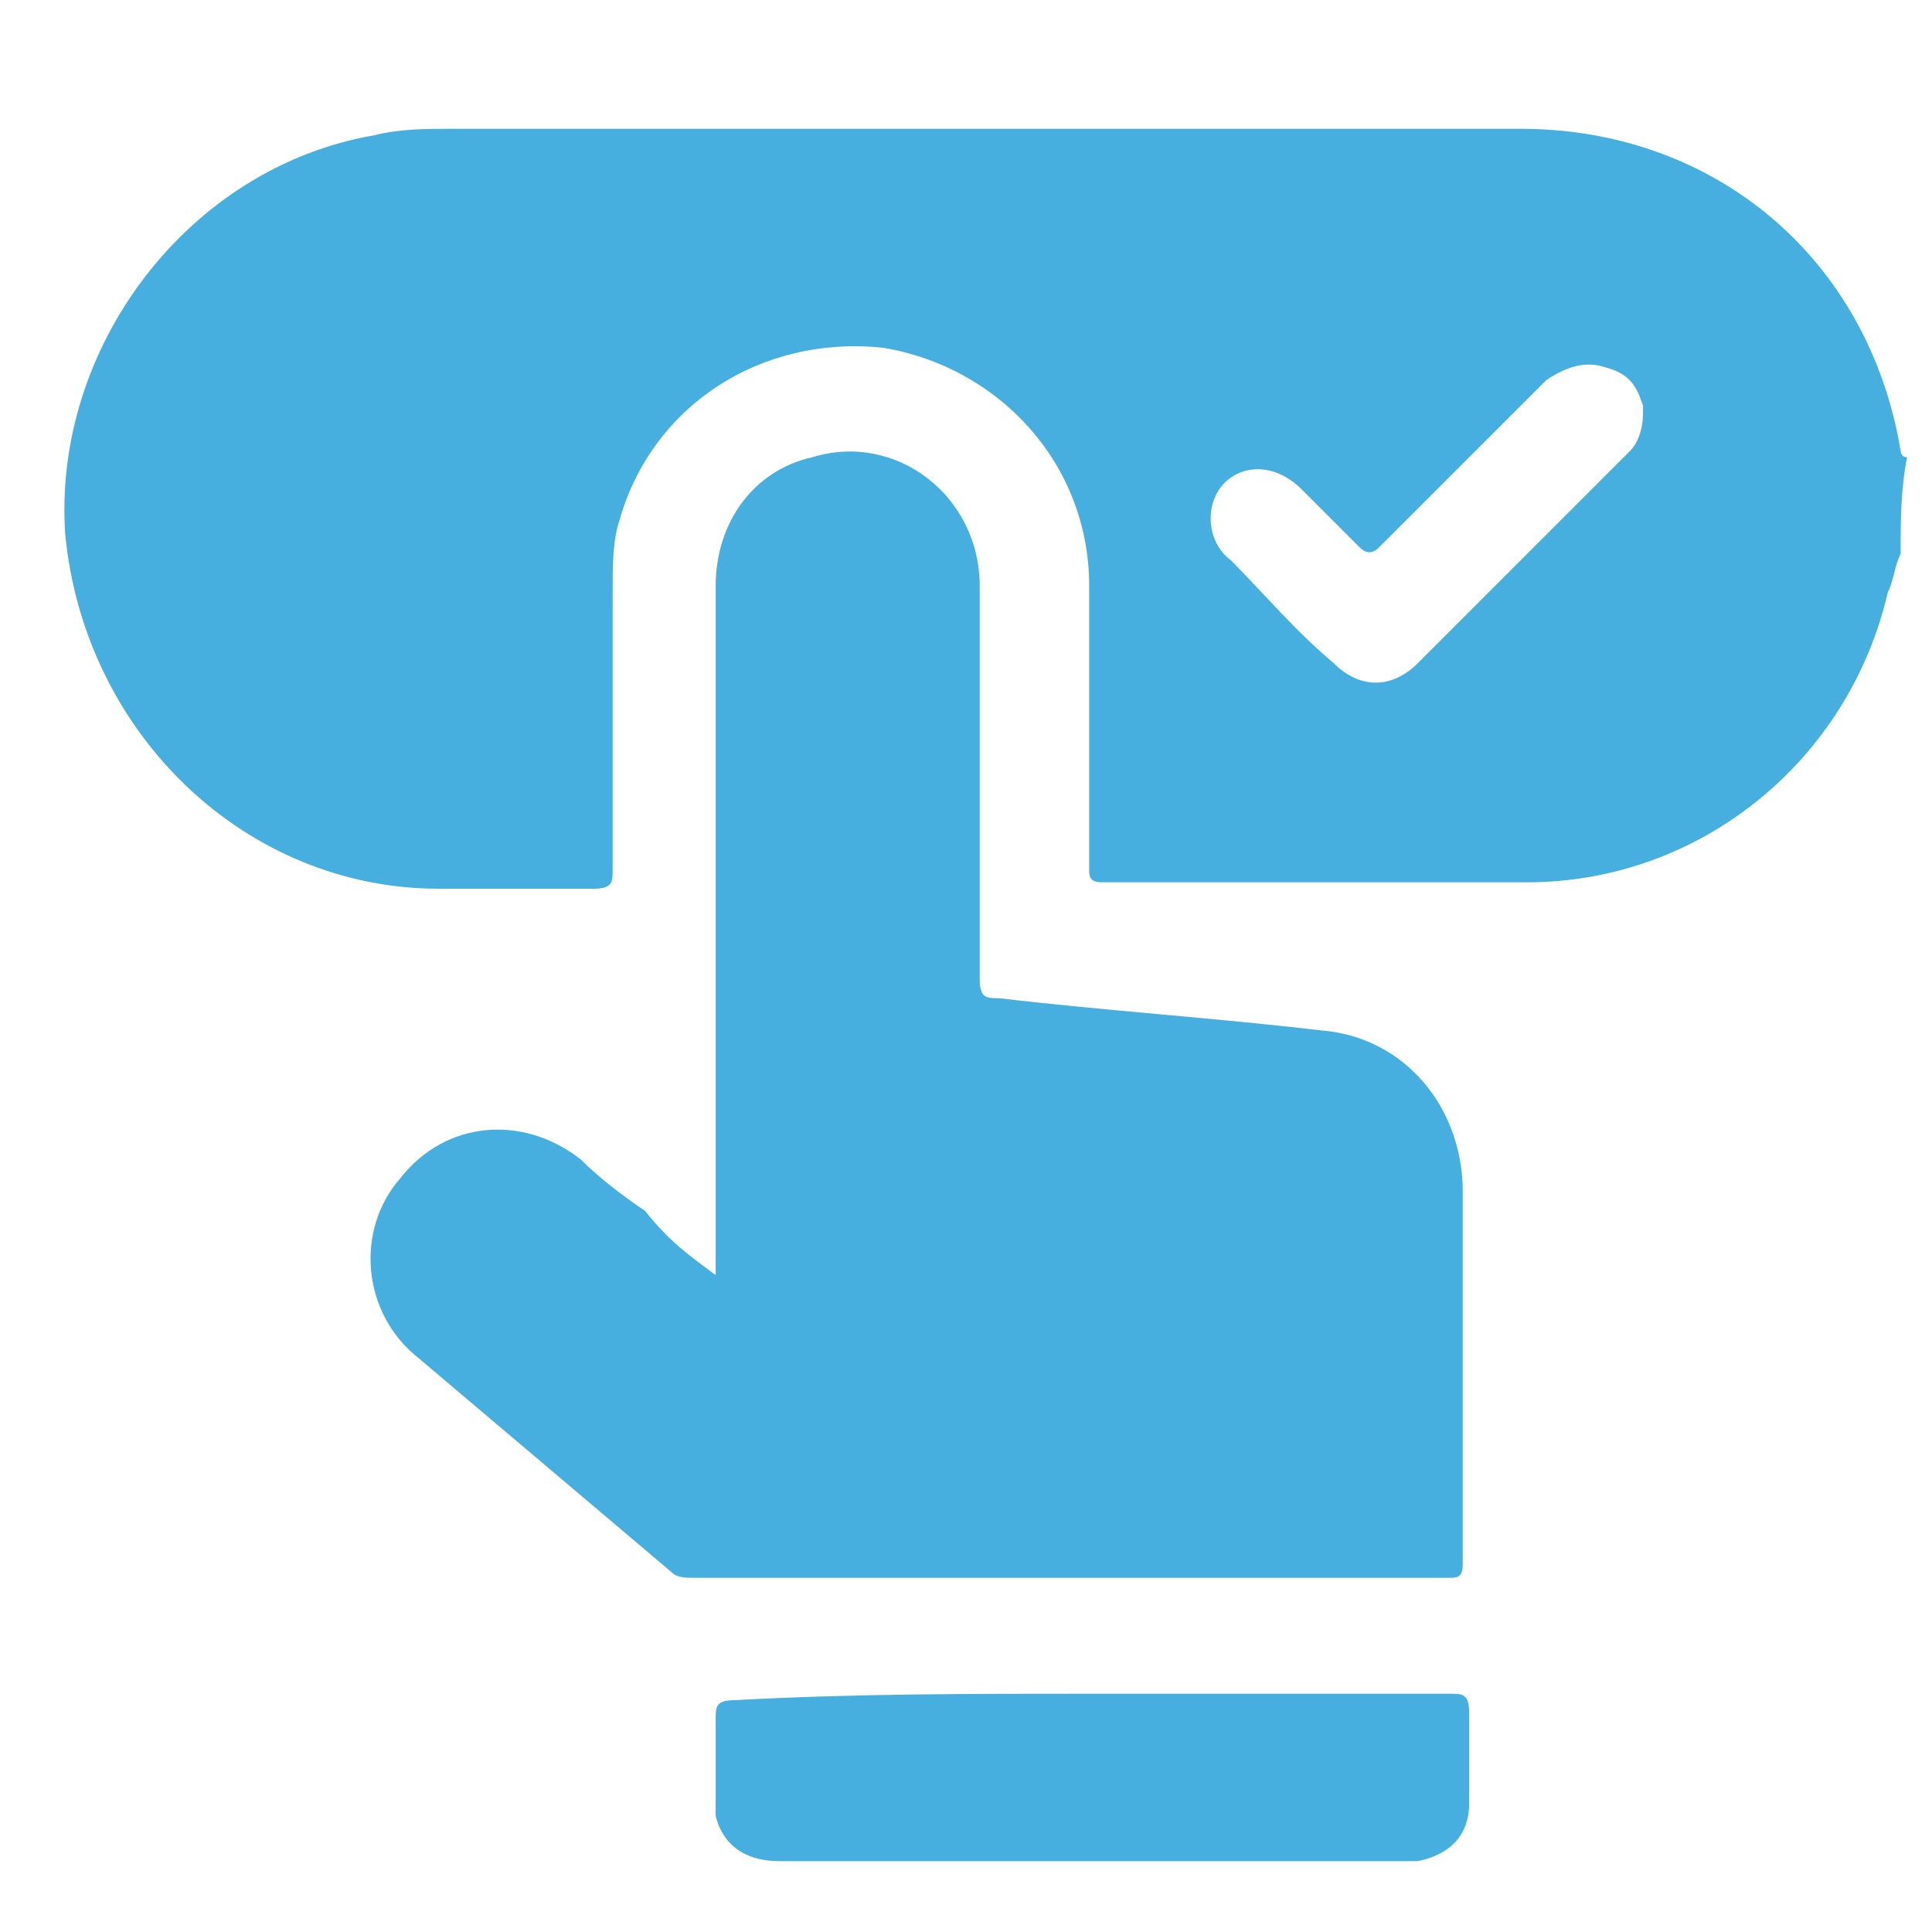 <svg width="30" height="30" viewBox="0 0 30 30" fill="none" xmlns="http://www.w3.org/2000/svg">
<path d="M29.513 8.6C29.413 8.8 29.413 9 29.313 9.2C28.713 11.8 26.413 13.7 23.713 13.7C21.513 13.7 19.313 13.7 17.113 13.7C16.913 13.7 16.913 13.6 16.913 13.5C16.913 12 16.913 10.6 16.913 9.1C16.913 7.2 15.513 5.7 13.713 5.4C11.813 5.2 10.113 6.3 9.613 8.1C9.513 8.4 9.513 8.8 9.513 9.2C9.513 10.6 9.513 12.1 9.513 13.5C9.513 13.7 9.513 13.8 9.213 13.8C8.413 13.8 7.613 13.8 6.813 13.8C3.813 13.8 1.313 11.4 1.013 8.3C0.813 5.4 2.913 2.6 5.813 2.1C6.213 2 6.613 2 7.013 2C12.513 2 18.113 2 23.613 2C26.613 2 29.013 4 29.513 7C29.513 7 29.513 7.1 29.613 7.1C29.513 7.6 29.513 8.1 29.513 8.6ZM25.513 6.4V6.3C25.413 6 25.313 5.8 24.913 5.7C24.613 5.6 24.313 5.7 24.013 5.9C23.113 6.8 22.313 7.6 21.413 8.5C21.313 8.6 21.213 8.6 21.113 8.5C20.813 8.2 20.513 7.9 20.213 7.6C19.813 7.2 19.313 7.2 19.013 7.5C18.713 7.8 18.713 8.4 19.113 8.7C19.613 9.2 20.113 9.8 20.713 10.3C21.113 10.7 21.613 10.7 22.013 10.3C23.113 9.2 24.213 8.1 25.313 7C25.413 6.9 25.513 6.7 25.513 6.4Z" fill="#47AEE0"/>
<path d="M11.113 19.8C11.113 19.6 11.113 19.5 11.113 19.4C11.113 16 11.113 12.5 11.113 9.1C11.113 8.1 11.713 7.3 12.613 7.1C13.913 6.7 15.213 7.7 15.213 9.1C15.213 11.1 15.213 13.2 15.213 15.2C15.213 15.5 15.313 15.5 15.513 15.5C17.213 15.7 18.813 15.8 20.513 16C21.813 16.1 22.713 17.2 22.713 18.5C22.713 20.4 22.713 22.4 22.713 24.3C22.713 24.5 22.613 24.5 22.513 24.5C18.613 24.5 14.713 24.5 10.813 24.5C10.613 24.5 10.513 24.5 10.413 24.4C9.113 23.3 7.813 22.2 6.513 21.1C5.613 20.4 5.513 19.1 6.213 18.3C6.913 17.4 8.113 17.3 9.013 18C9.313 18.3 9.713 18.6 10.013 18.8C10.413 19.3 10.713 19.5 11.113 19.8Z" fill="#47AEE0"/>
<path d="M16.913 26.3C18.813 26.3 20.613 26.3 22.513 26.3C22.713 26.3 22.813 26.3 22.813 26.6C22.813 27.1 22.813 27.5 22.813 28C22.813 28.5 22.513 28.8 22.013 28.9C21.913 28.9 21.913 28.9 21.813 28.9C18.613 28.9 15.313 28.9 12.113 28.9C11.513 28.9 11.213 28.6 11.113 28.2C11.113 28 11.113 27.8 11.113 27.6C11.113 27.3 11.113 27 11.113 26.7C11.113 26.5 11.113 26.4 11.413 26.4C13.213 26.3 15.113 26.3 16.913 26.3Z" fill="#47AEE0"/>
</svg>
